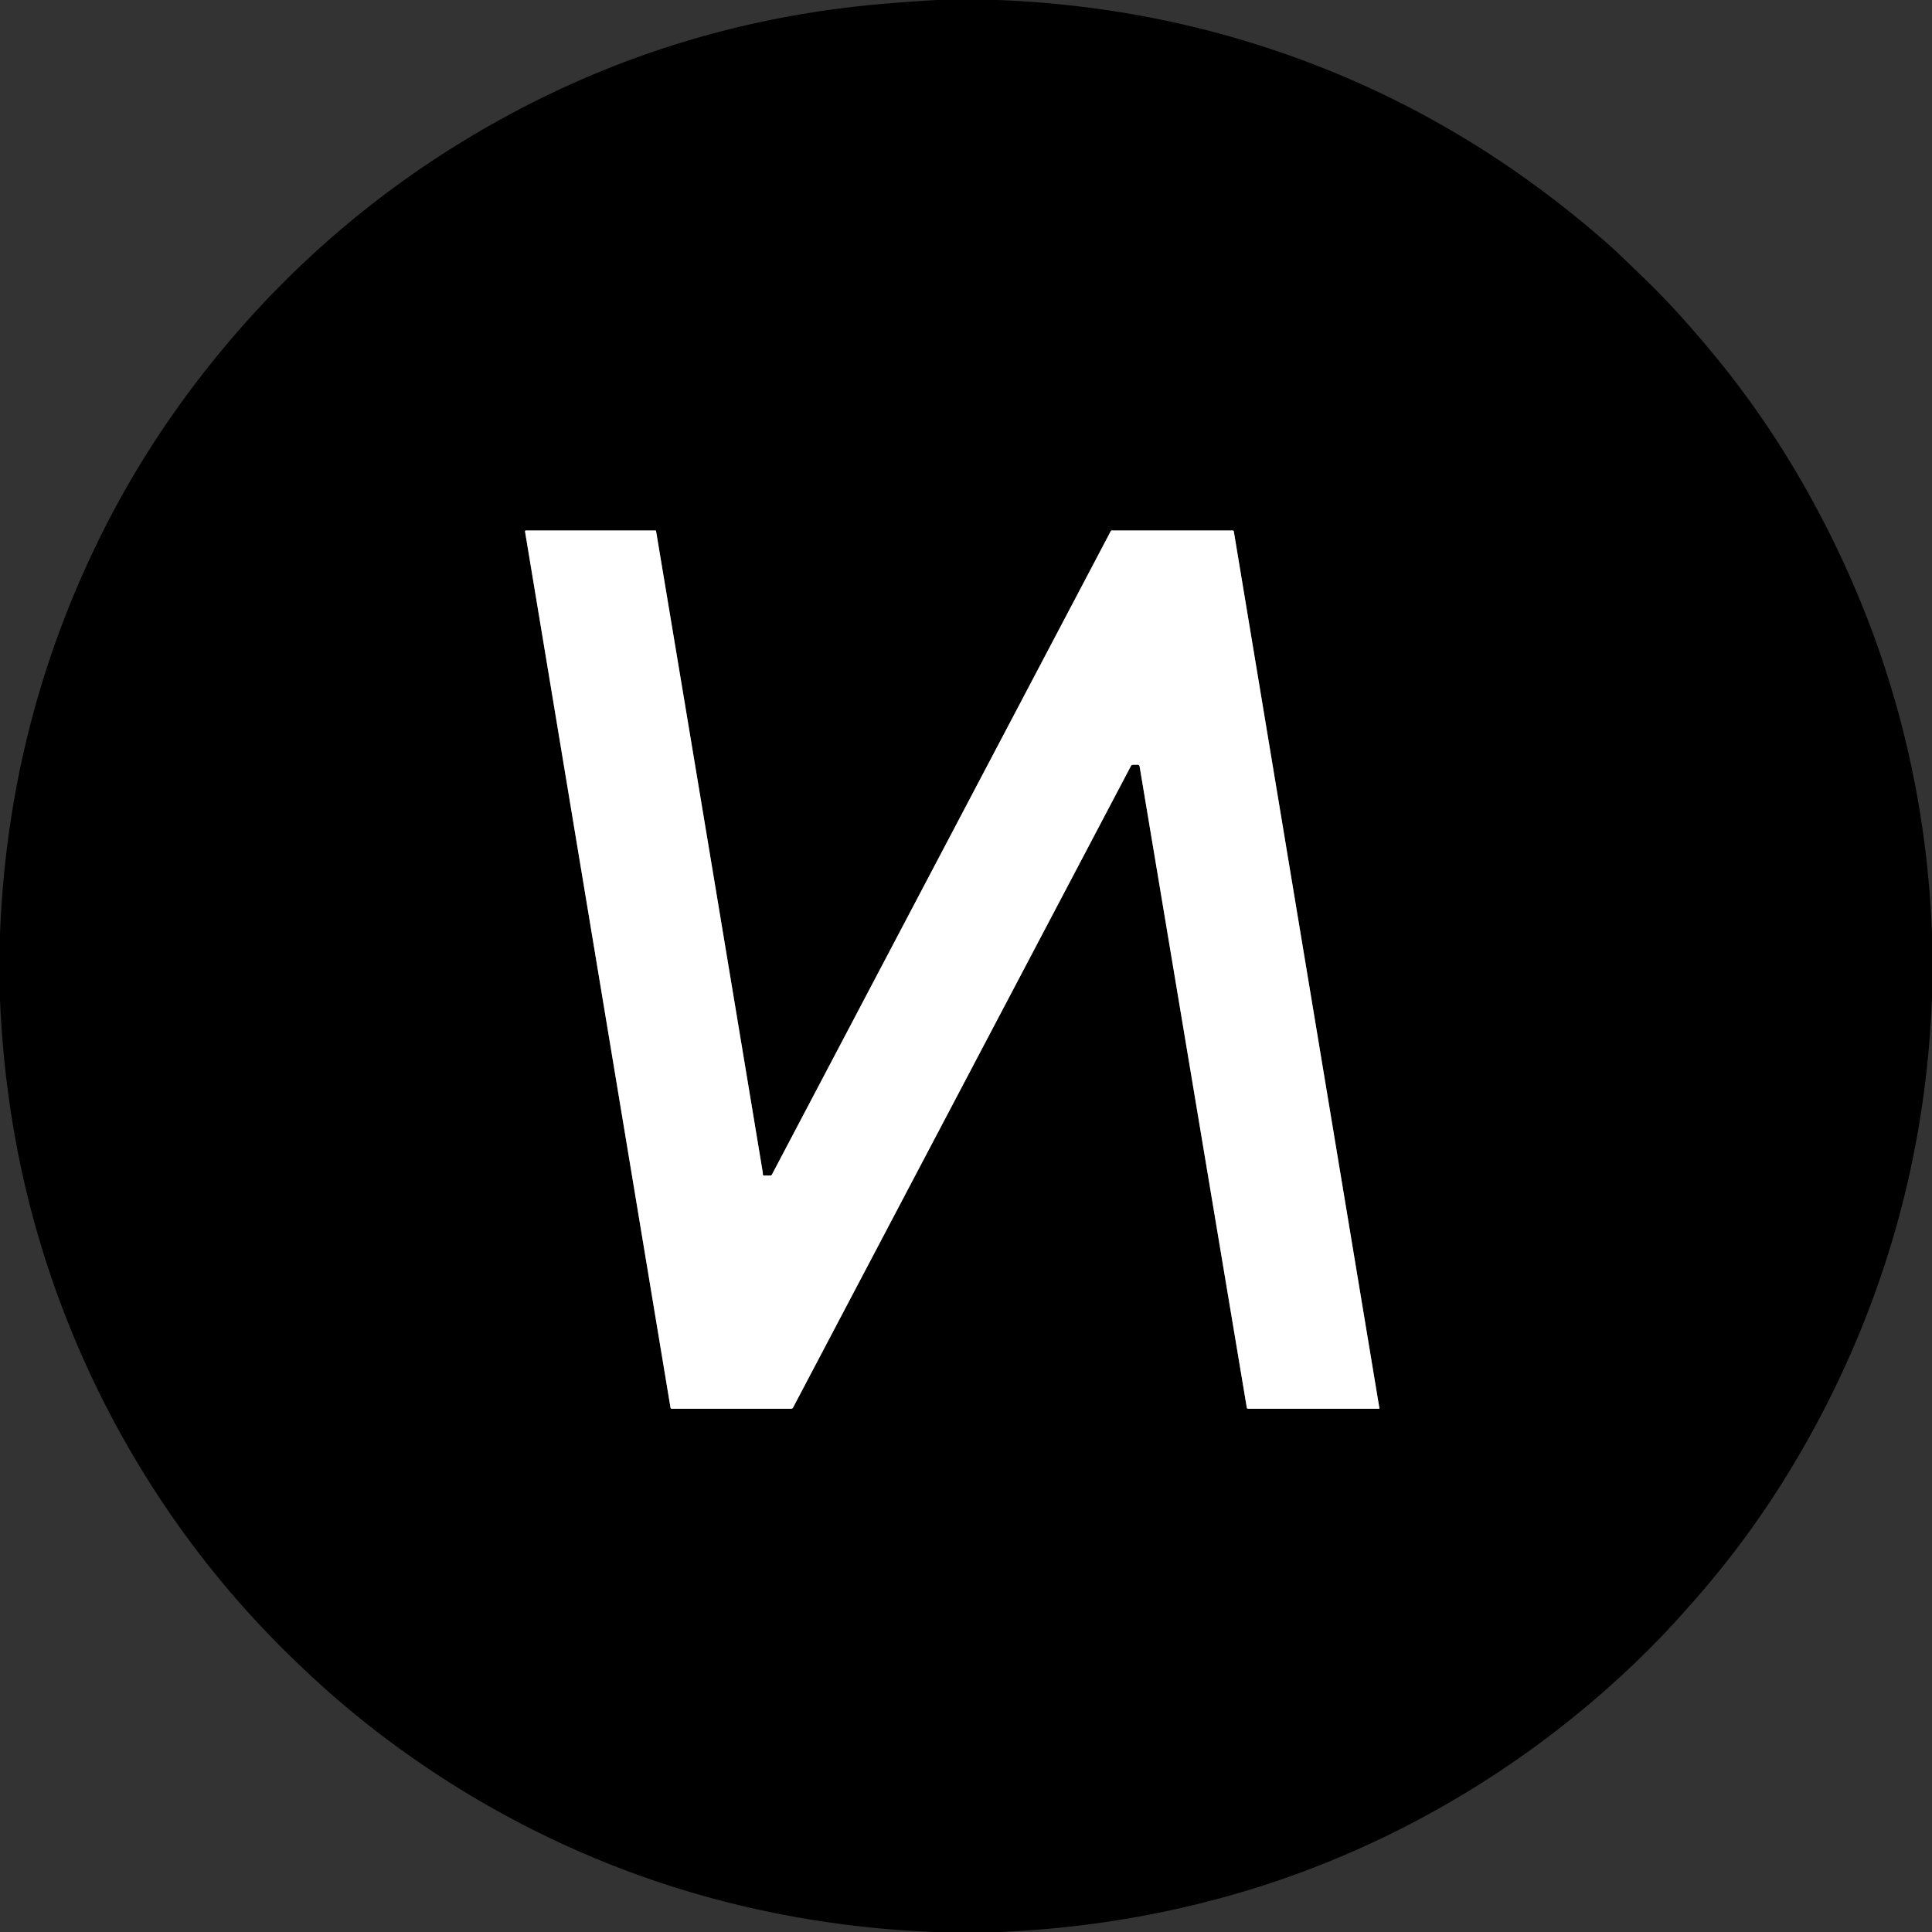 <?xml version="1.0" encoding="UTF-8" standalone="no"?>
<!DOCTYPE svg PUBLIC "-//W3C//DTD SVG 1.1//EN" "http://www.w3.org/Graphics/SVG/1.1/DTD/svg11.dtd">
<svg xmlns="http://www.w3.org/2000/svg" version="1.1" viewBox="0.00 0.00 960.00 960.00">
<rect x="0.00" y="0.00" width="960.00" height="960.00" fill="#333333" stroke="none"/>
<path stroke="#808080" stroke-width="2.00" fill="none" stroke-linecap="butt" vector-effect="non-scaling-stroke" d="
  M 379.06 583.43
  Q 379.08 583.02 379.02 582.62
  Q 352.63 423.40 325.98 263.82
  A 0.28 0.27 85.0 0 0 325.71 263.59
  L 261.45 263.60
  Q 260.80 263.60 260.91 264.23
  L 333.18 699.50
  Q 333.26 700.00 333.77 700.00
  L 393.02 700.00
  Q 393.76 700.00 394.10 699.35
  L 561.93 380.66
  Q 562.27 380.03 562.99 380.02
  L 565.29 379.99
  A 0.97 0.97 0.0 0 1 566.26 380.80
  L 619.53 699.45
  A 0.66 0.66 0.0 0 0 620.18 700.00
  L 685.24 700.00
  A 0.19 0.18 84.8 0 0 685.42 699.78
  L 613.07 264.04
  A 0.54 0.54 0.0 0 0 612.54 263.60
  L 552.49 263.59
  A 0.65 0.64 -76.3 0 0 551.92 263.94
  L 383.60 583.58
  Q 383.32 584.12 382.71 584.12
  L 379.71 584.13
  Q 379.01 584.13 379.06 583.43"
/>
<path fill="#000000" d="
  M 465.44 0.00
  L 495.80 0.00
  Q 562.65 2.64 624.47 22.11
  Q 715.51 50.77 790.12 113.61
  Q 794.90 117.64 799.49 121.66
  Q 801.61 123.52 803.80 125.62
  C 813.10 134.52 822.65 143.54 831.55 153.17
  Q 840.39 162.76 850.32 174.66
  Q 882.63 213.39 906.74 260.36
  Q 955.71 355.75 960.00 463.47
  L 960.00 495.76
  Q 955.84 604.63 906.08 700.92
  Q 880.71 750.01 846.35 790.10
  C 841.99 795.18 837.64 800.13 833.15 805.06
  C 822.66 816.59 811.63 827.39 800.15 837.66
  C 745.49 886.56 679.87 922.81 609.37 942.37
  Q 554.51 957.60 496.57 960.00
  L 464.21 960.00
  Q 404.42 957.64 347.99 941.62
  C 280.48 922.45 216.96 887.83 163.96 841.27
  C 157.19 835.33 150.66 829.17 144.26 822.94
  C 84.19 764.53 40.32 690.30 17.63 609.37
  Q 2.45 555.21 0.00 496.57
  L 0.00 464.33
  Q 4.17 354.92 53.74 258.99
  Q 76.28 215.37 108.53 176.05
  Q 166.68 105.14 246.68 60.47
  Q 336.60 10.25 440.78 1.74
  Q 453.09 0.73 465.44 0.00
  Z
  M 379.06 583.43
  Q 379.08 583.02 379.02 582.62
  Q 352.63 423.40 325.98 263.82
  A 0.28 0.27 85.0 0 0 325.71 263.59
  L 261.45 263.60
  Q 260.80 263.60 260.91 264.23
  L 333.18 699.50
  Q 333.26 700.00 333.77 700.00
  L 393.02 700.00
  Q 393.76 700.00 394.10 699.35
  L 561.93 380.66
  Q 562.27 380.03 562.99 380.02
  L 565.29 379.99
  A 0.97 0.97 0.0 0 1 566.26 380.80
  L 619.53 699.45
  A 0.66 0.66 0.0 0 0 620.18 700.00
  L 685.24 700.00
  A 0.19 0.18 84.8 0 0 685.42 699.78
  L 613.07 264.04
  A 0.54 0.54 0.0 0 0 612.54 263.60
  L 552.49 263.59
  A 0.65 0.64 -76.3 0 0 551.92 263.94
  L 383.60 583.58
  Q 383.32 584.12 382.71 584.12
  L 379.71 584.13
  Q 379.01 584.13 379.06 583.43
  Z"
/>
<path fill="#ffffff" d="
  M 379.71 584.13
  L 382.71 584.12
  Q 383.32 584.12 383.60 583.58
  L 551.92 263.94
  A 0.65 0.64 -76.3 0 1 552.49 263.59
  L 612.54 263.60
  A 0.54 0.54 0.0 0 1 613.07 264.04
  L 685.42 699.78
  A 0.19 0.18 84.8 0 1 685.24 700.00
  L 620.18 700.00
  A 0.66 0.66 0.0 0 1 619.53 699.45
  L 566.26 380.80
  A 0.97 0.97 0.0 0 0 565.29 379.99
  L 562.99 380.02
  Q 562.27 380.03 561.93 380.66
  L 394.10 699.35
  Q 393.76 700.00 393.02 700.00
  L 333.77 700.00
  Q 333.26 700.00 333.18 699.50
  L 260.91 264.23
  Q 260.80 263.60 261.45 263.60
  L 325.71 263.59
  A 0.28 0.27 85.0 0 1 325.98 263.82
  Q 352.63 423.40 379.02 582.62
  Q 379.08 583.02 379.06 583.43
  Q 379.01 584.13 379.71 584.13
  Z"
/>
</svg>
